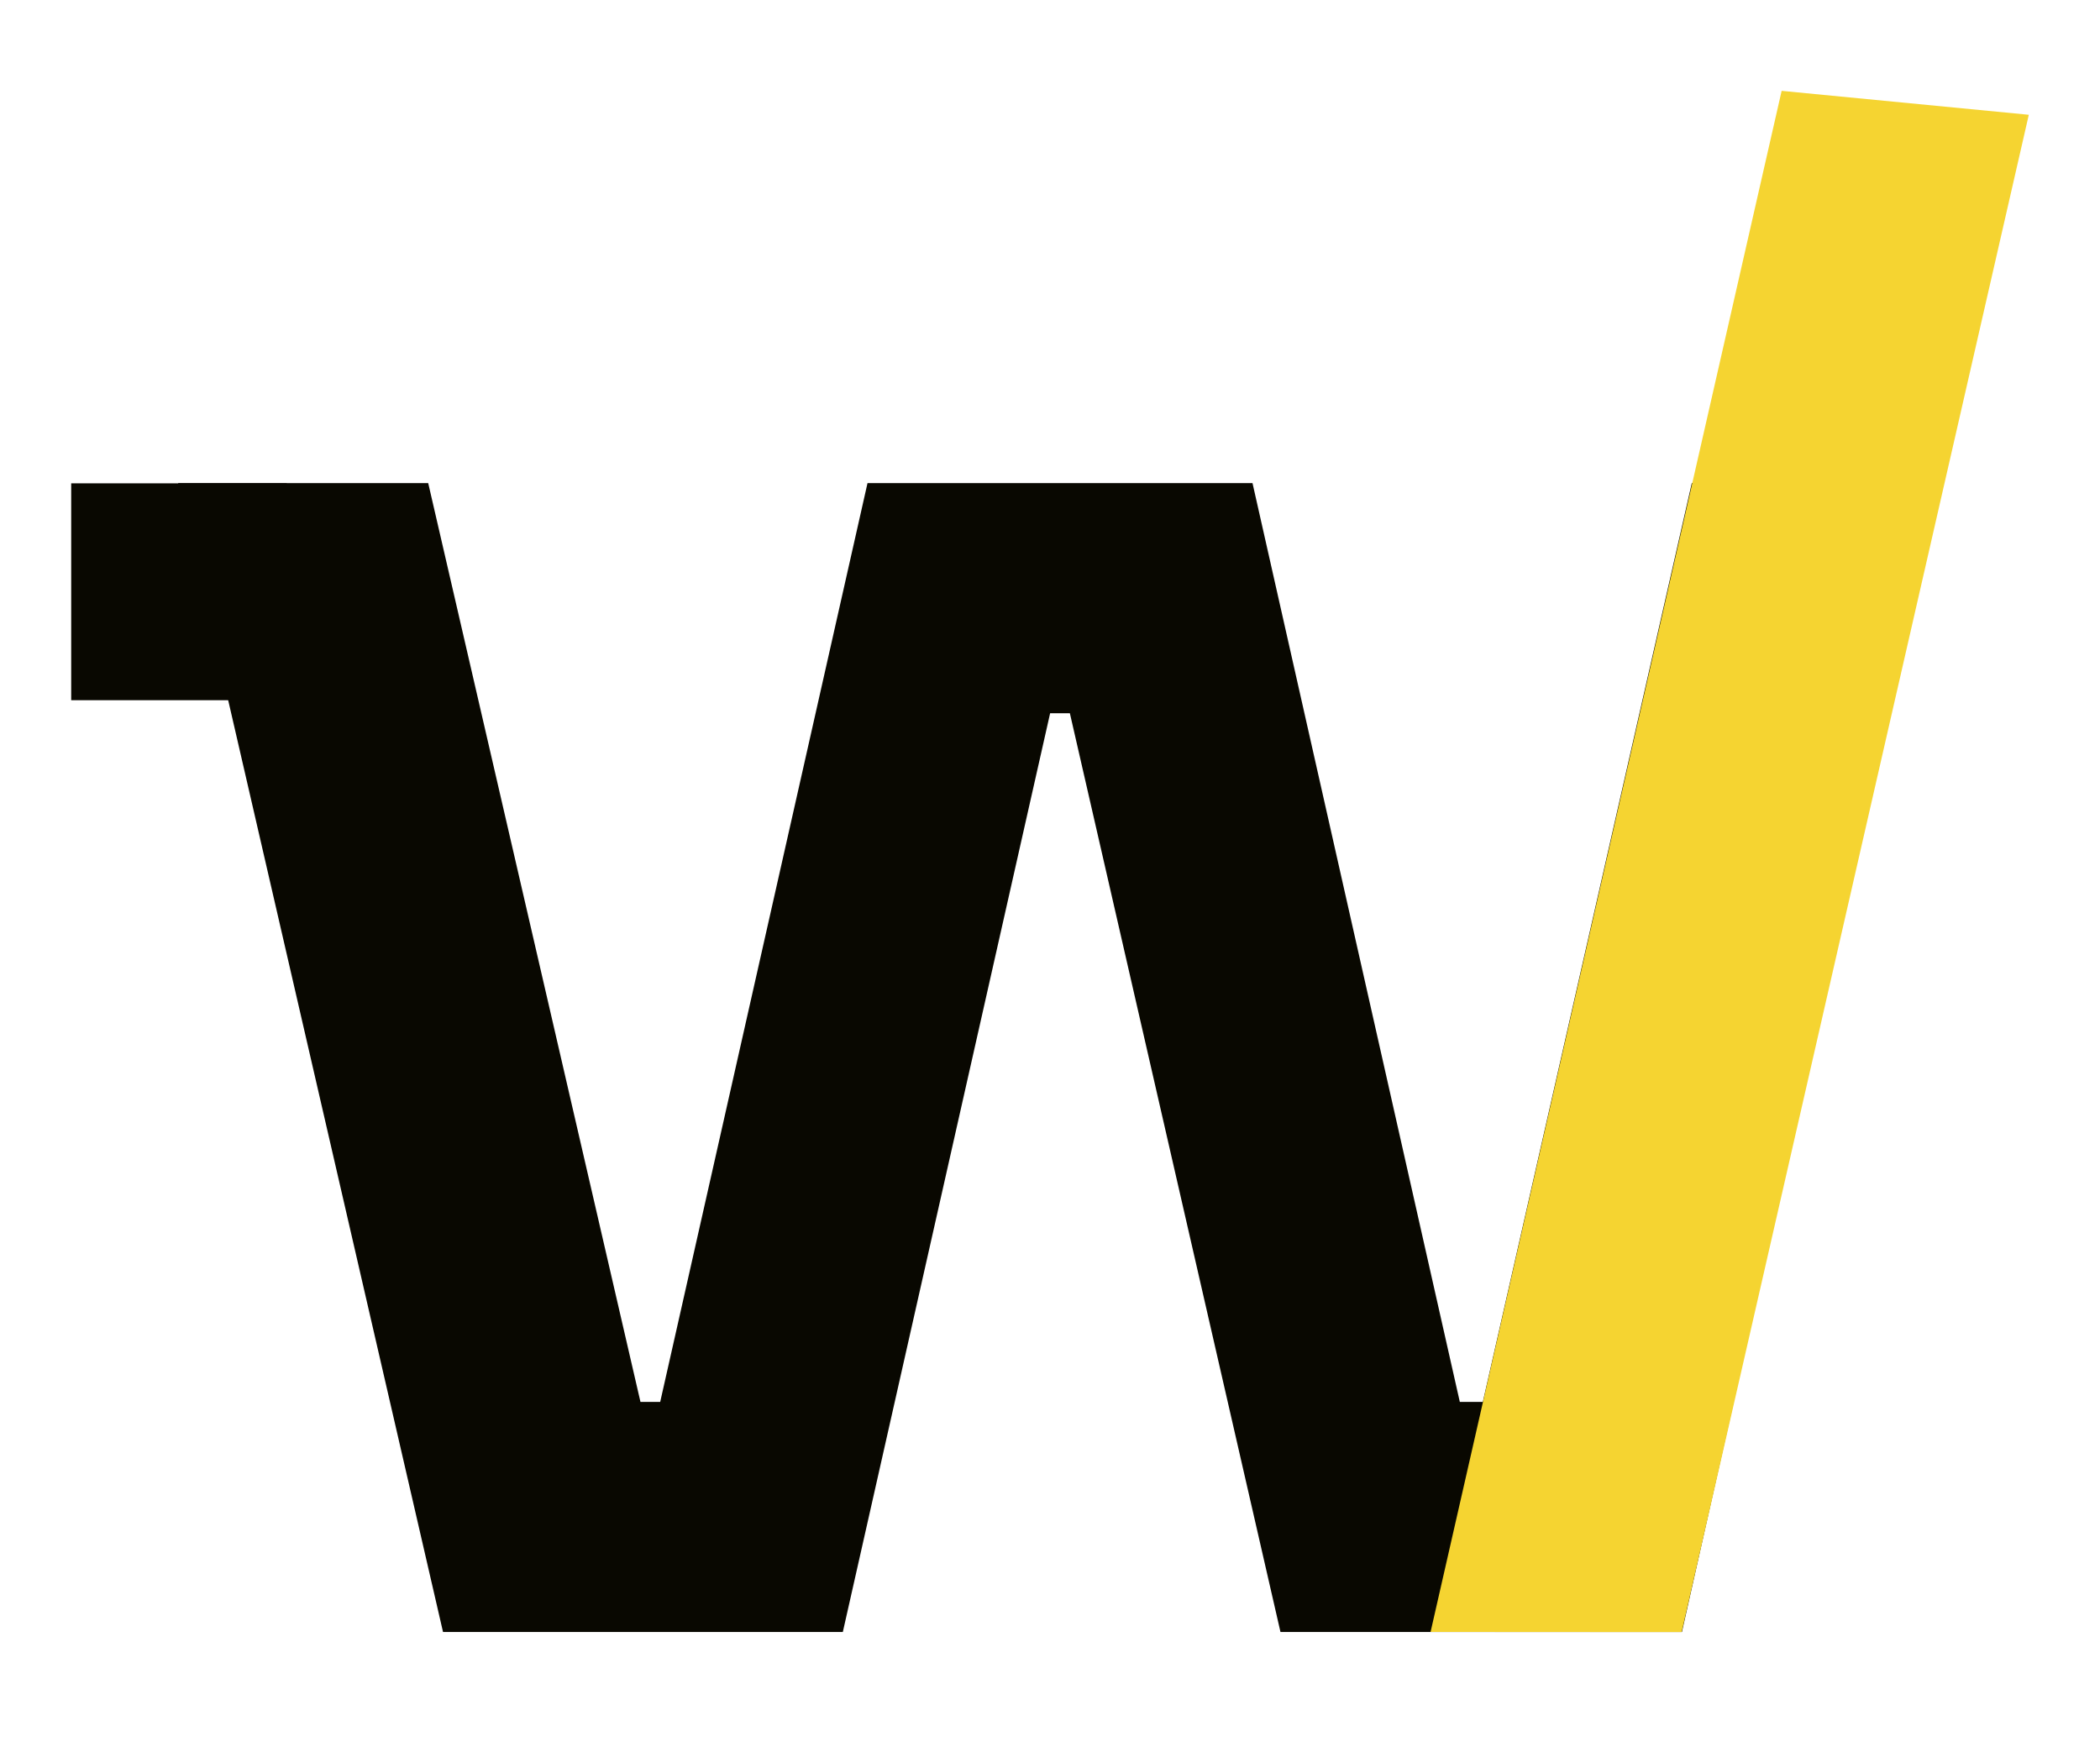 <svg xmlns="http://www.w3.org/2000/svg" width="113" height="94" viewBox="0 0 113 94" fill="none"><path d="M91.035 26H104.403L90.504 87.827H68.902L57.569 38.383H56.507L45.352 87.827H23.839L9.585 26H23.042L34.463 75.444H35.525L46.68 26H67.397L78.552 75.444H79.791L91.035 26Z" fill="#090801"></path><path d="M15.428 26.011H3.831V37.682H15.428V26.011Z" fill="#090801"></path><path d="M95.869 4.889L76.979 87.823L90.489 87.831L109.169 6.177L95.869 4.889Z" fill="#F5D431"></path></svg>